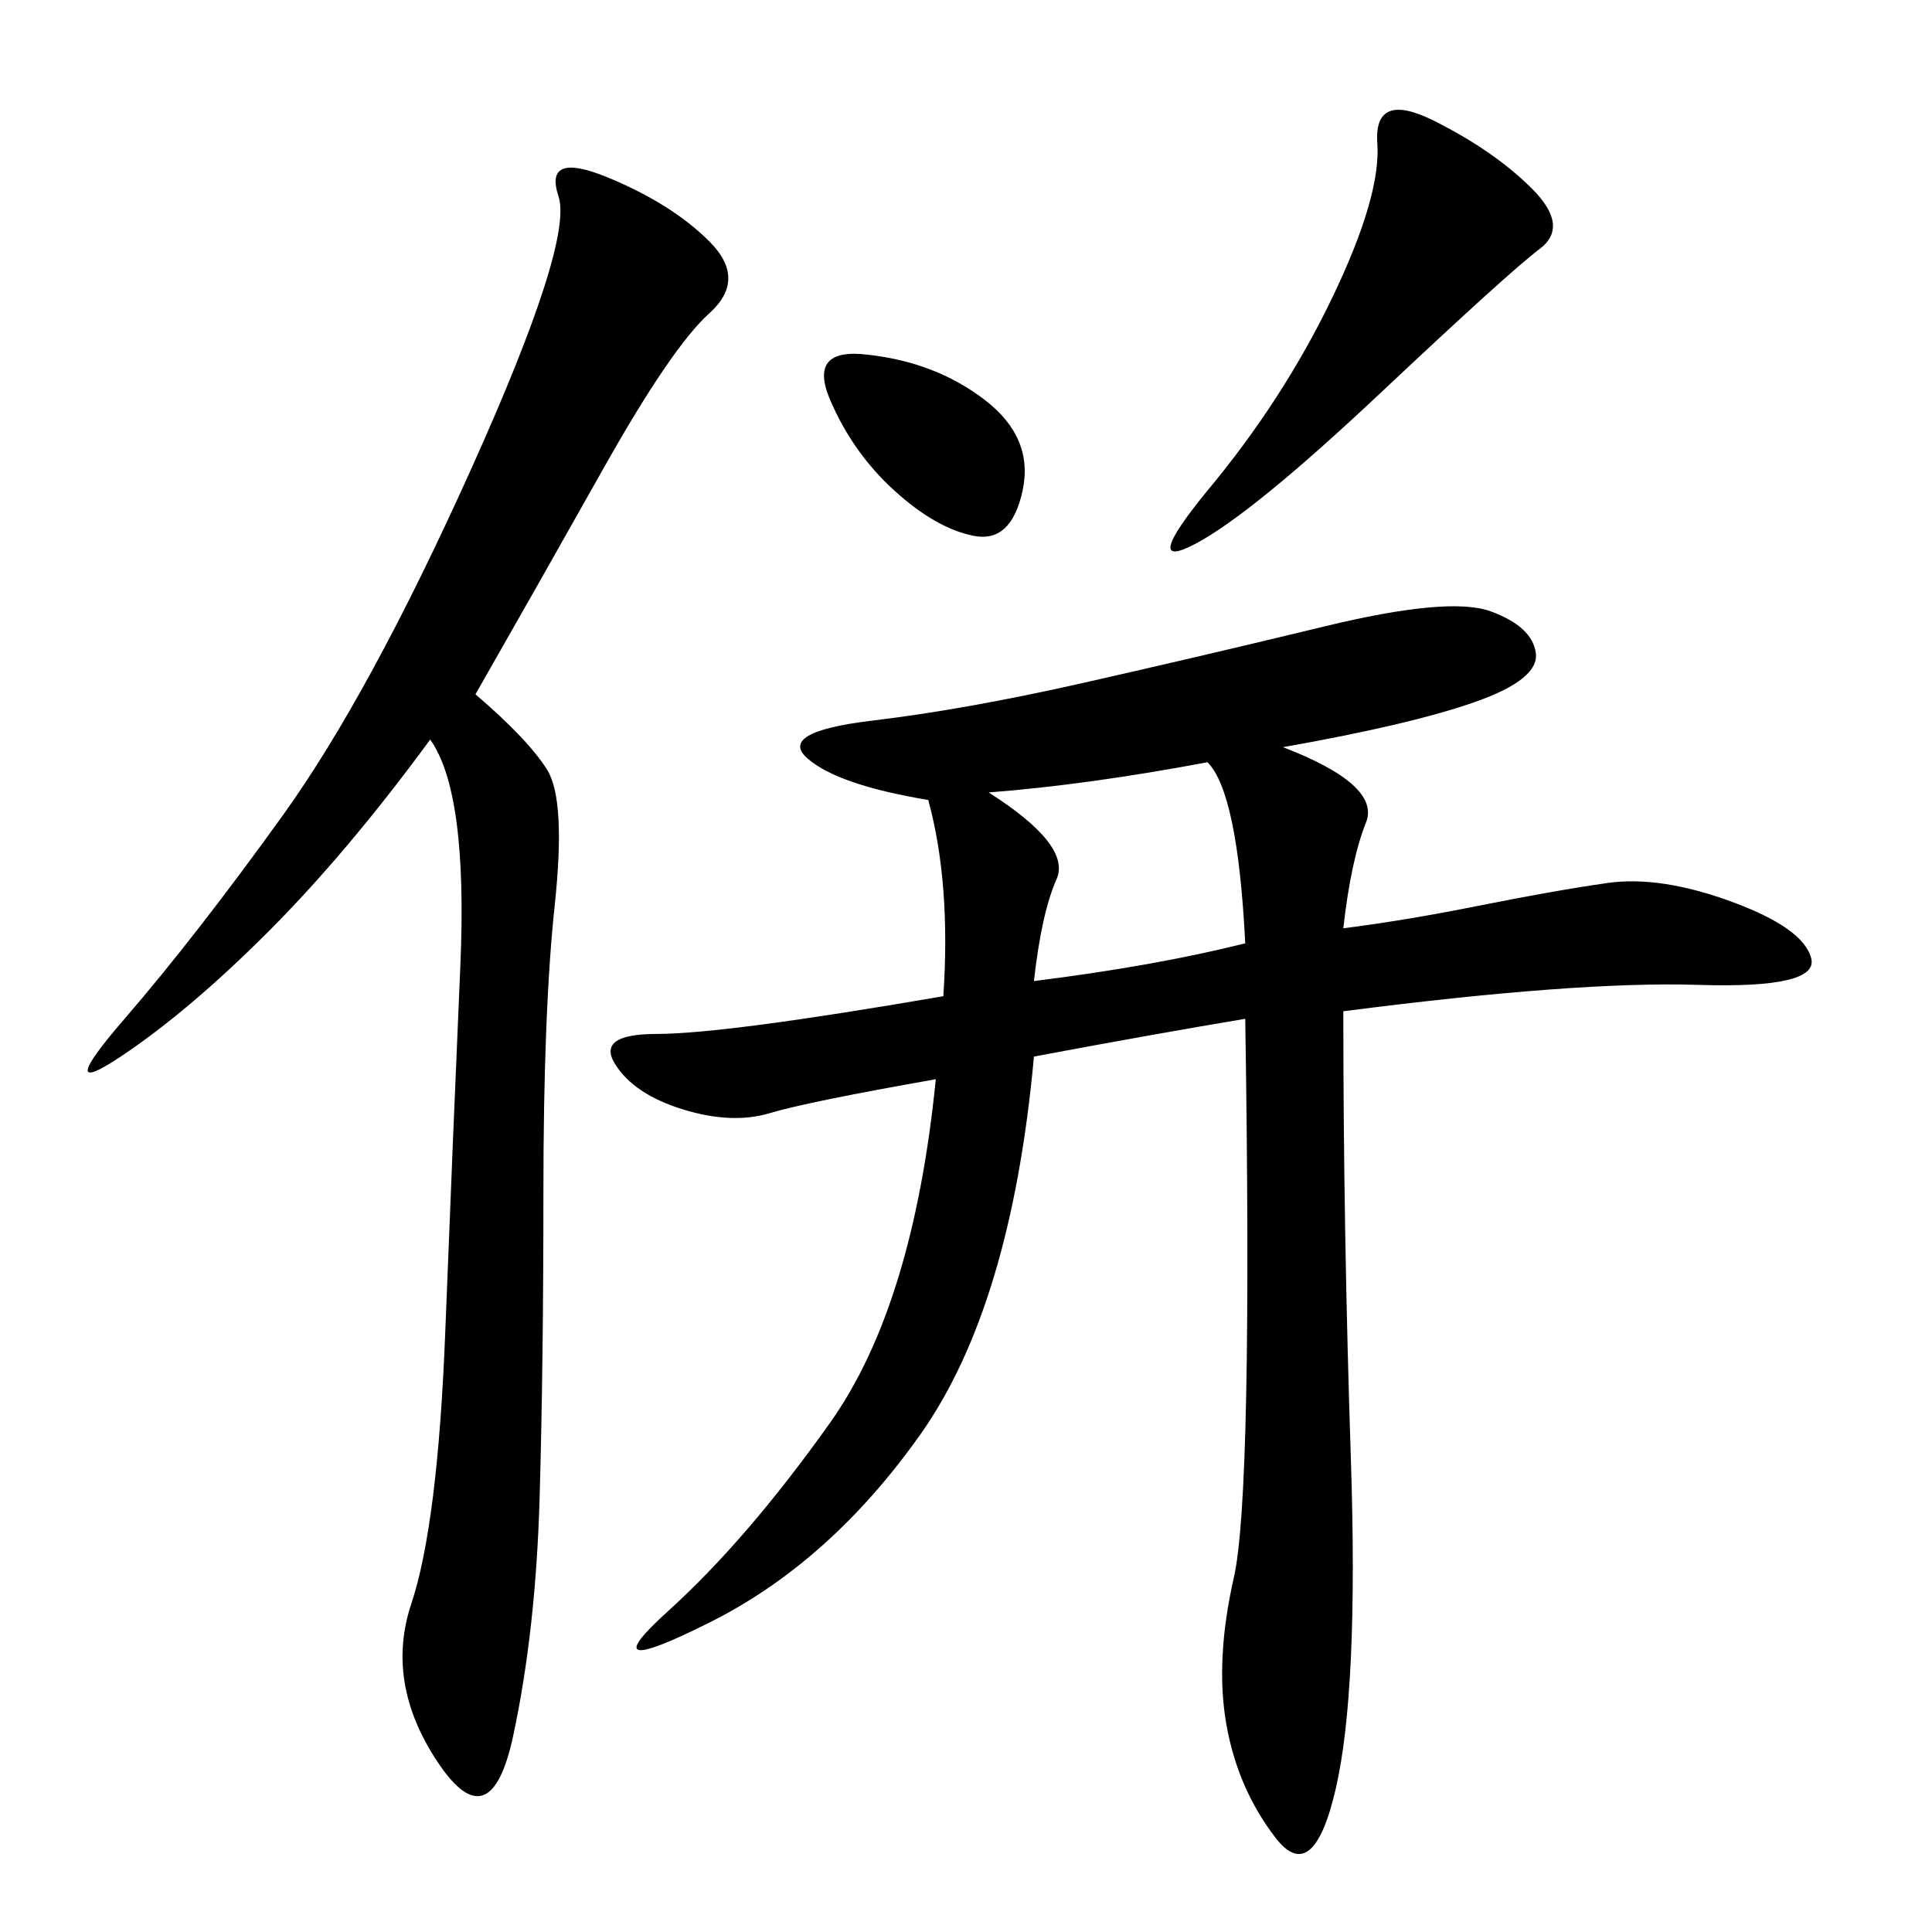 <svg xmlns="http://www.w3.org/2000/svg" xmlns:xlink="http://www.w3.org/1999/xlink" width="300" height="300"><path d="M193.36 158.20Q179.30 160.55 160.55 164.06L160.55 164.06Q157.03 202.73 142.97 222.66Q128.91 242.58 110.16 251.95Q91.41 261.33 103.71 250.20Q116.02 239.06 128.91 220.90Q141.80 202.73 145.31 167.58L145.31 167.58Q125.39 171.09 119.53 172.85Q113.67 174.61 106.05 172.27Q98.44 169.92 95.51 165.23Q92.58 160.55 101.95 160.55L101.95 160.55Q112.50 160.55 146.48 154.69L146.48 154.69Q147.66 137.11 144.14 124.22L144.14 124.22Q130.08 121.88 125.39 117.77Q120.70 113.67 135.35 111.91Q150 110.16 168.16 106.05Q186.33 101.95 205.66 97.27Q225 92.58 231.45 94.92Q237.89 97.27 238.48 101.37Q239.06 105.47 229.10 108.98Q219.14 112.50 199.22 116.02L199.22 116.02Q214.45 121.88 212.11 127.73Q209.77 133.59 208.59 144.14L208.59 144.14Q217.97 142.97 229.69 140.63Q241.41 138.28 249.61 137.11Q257.81 135.94 268.95 140.04Q280.08 144.14 281.25 148.83Q282.42 153.52 263.67 152.93Q244.92 152.34 208.59 157.03L208.59 157.03Q208.59 191.02 209.77 226.76Q210.94 262.50 207.42 277.73Q203.91 292.97 198.05 285.35Q192.19 277.73 190.43 267.77Q188.67 257.81 191.60 244.92Q194.53 232.03 193.36 158.20L193.36 158.20ZM73.83 107.81Q82.03 114.84 84.96 119.53Q87.89 124.22 86.13 140.63Q84.38 157.03 84.38 185.16L84.38 185.16Q84.38 212.11 83.79 232.62Q83.20 253.13 79.69 269.53Q76.17 285.94 67.97 273.63Q59.77 261.33 63.87 249.02Q67.97 236.72 69.14 206.84Q70.31 176.95 71.48 150Q72.66 123.05 66.80 114.84L66.80 114.84Q53.91 132.42 41.60 144.73Q29.30 157.03 18.75 164.06Q8.20 171.09 19.34 158.20Q30.47 145.31 43.95 126.56Q57.42 107.81 73.24 72.66Q89.06 37.50 86.72 30.47Q84.38 23.44 94.34 27.54Q104.30 31.64 110.16 37.50Q116.02 43.36 110.16 48.63Q104.30 53.91 93.75 72.66Q83.20 91.41 73.83 107.81L73.83 107.81ZM187.50 76.17Q199.22 62.11 206.84 46.29Q214.45 30.47 213.87 22.27Q213.28 14.06 222.66 18.75Q232.03 23.44 237.89 29.30Q243.75 35.16 239.06 38.67Q234.38 42.19 214.45 60.94Q194.53 79.69 185.74 84.38Q176.95 89.06 187.50 76.17L187.50 76.17ZM160.55 152.34Q179.30 150 193.36 146.48L193.36 146.48Q192.19 123.05 187.50 118.36L187.50 118.36Q168.75 121.88 153.52 123.05L153.52 123.05Q166.41 131.25 164.06 136.52Q161.72 141.80 160.55 152.34L160.55 152.34ZM134.77 55.08Q145.31 56.25 152.93 62.11Q160.55 67.97 158.79 76.17Q157.03 84.38 151.17 83.20Q145.31 82.03 138.87 76.17Q132.42 70.31 128.91 62.11Q125.39 53.91 134.77 55.08L134.77 55.08Z"/></svg>